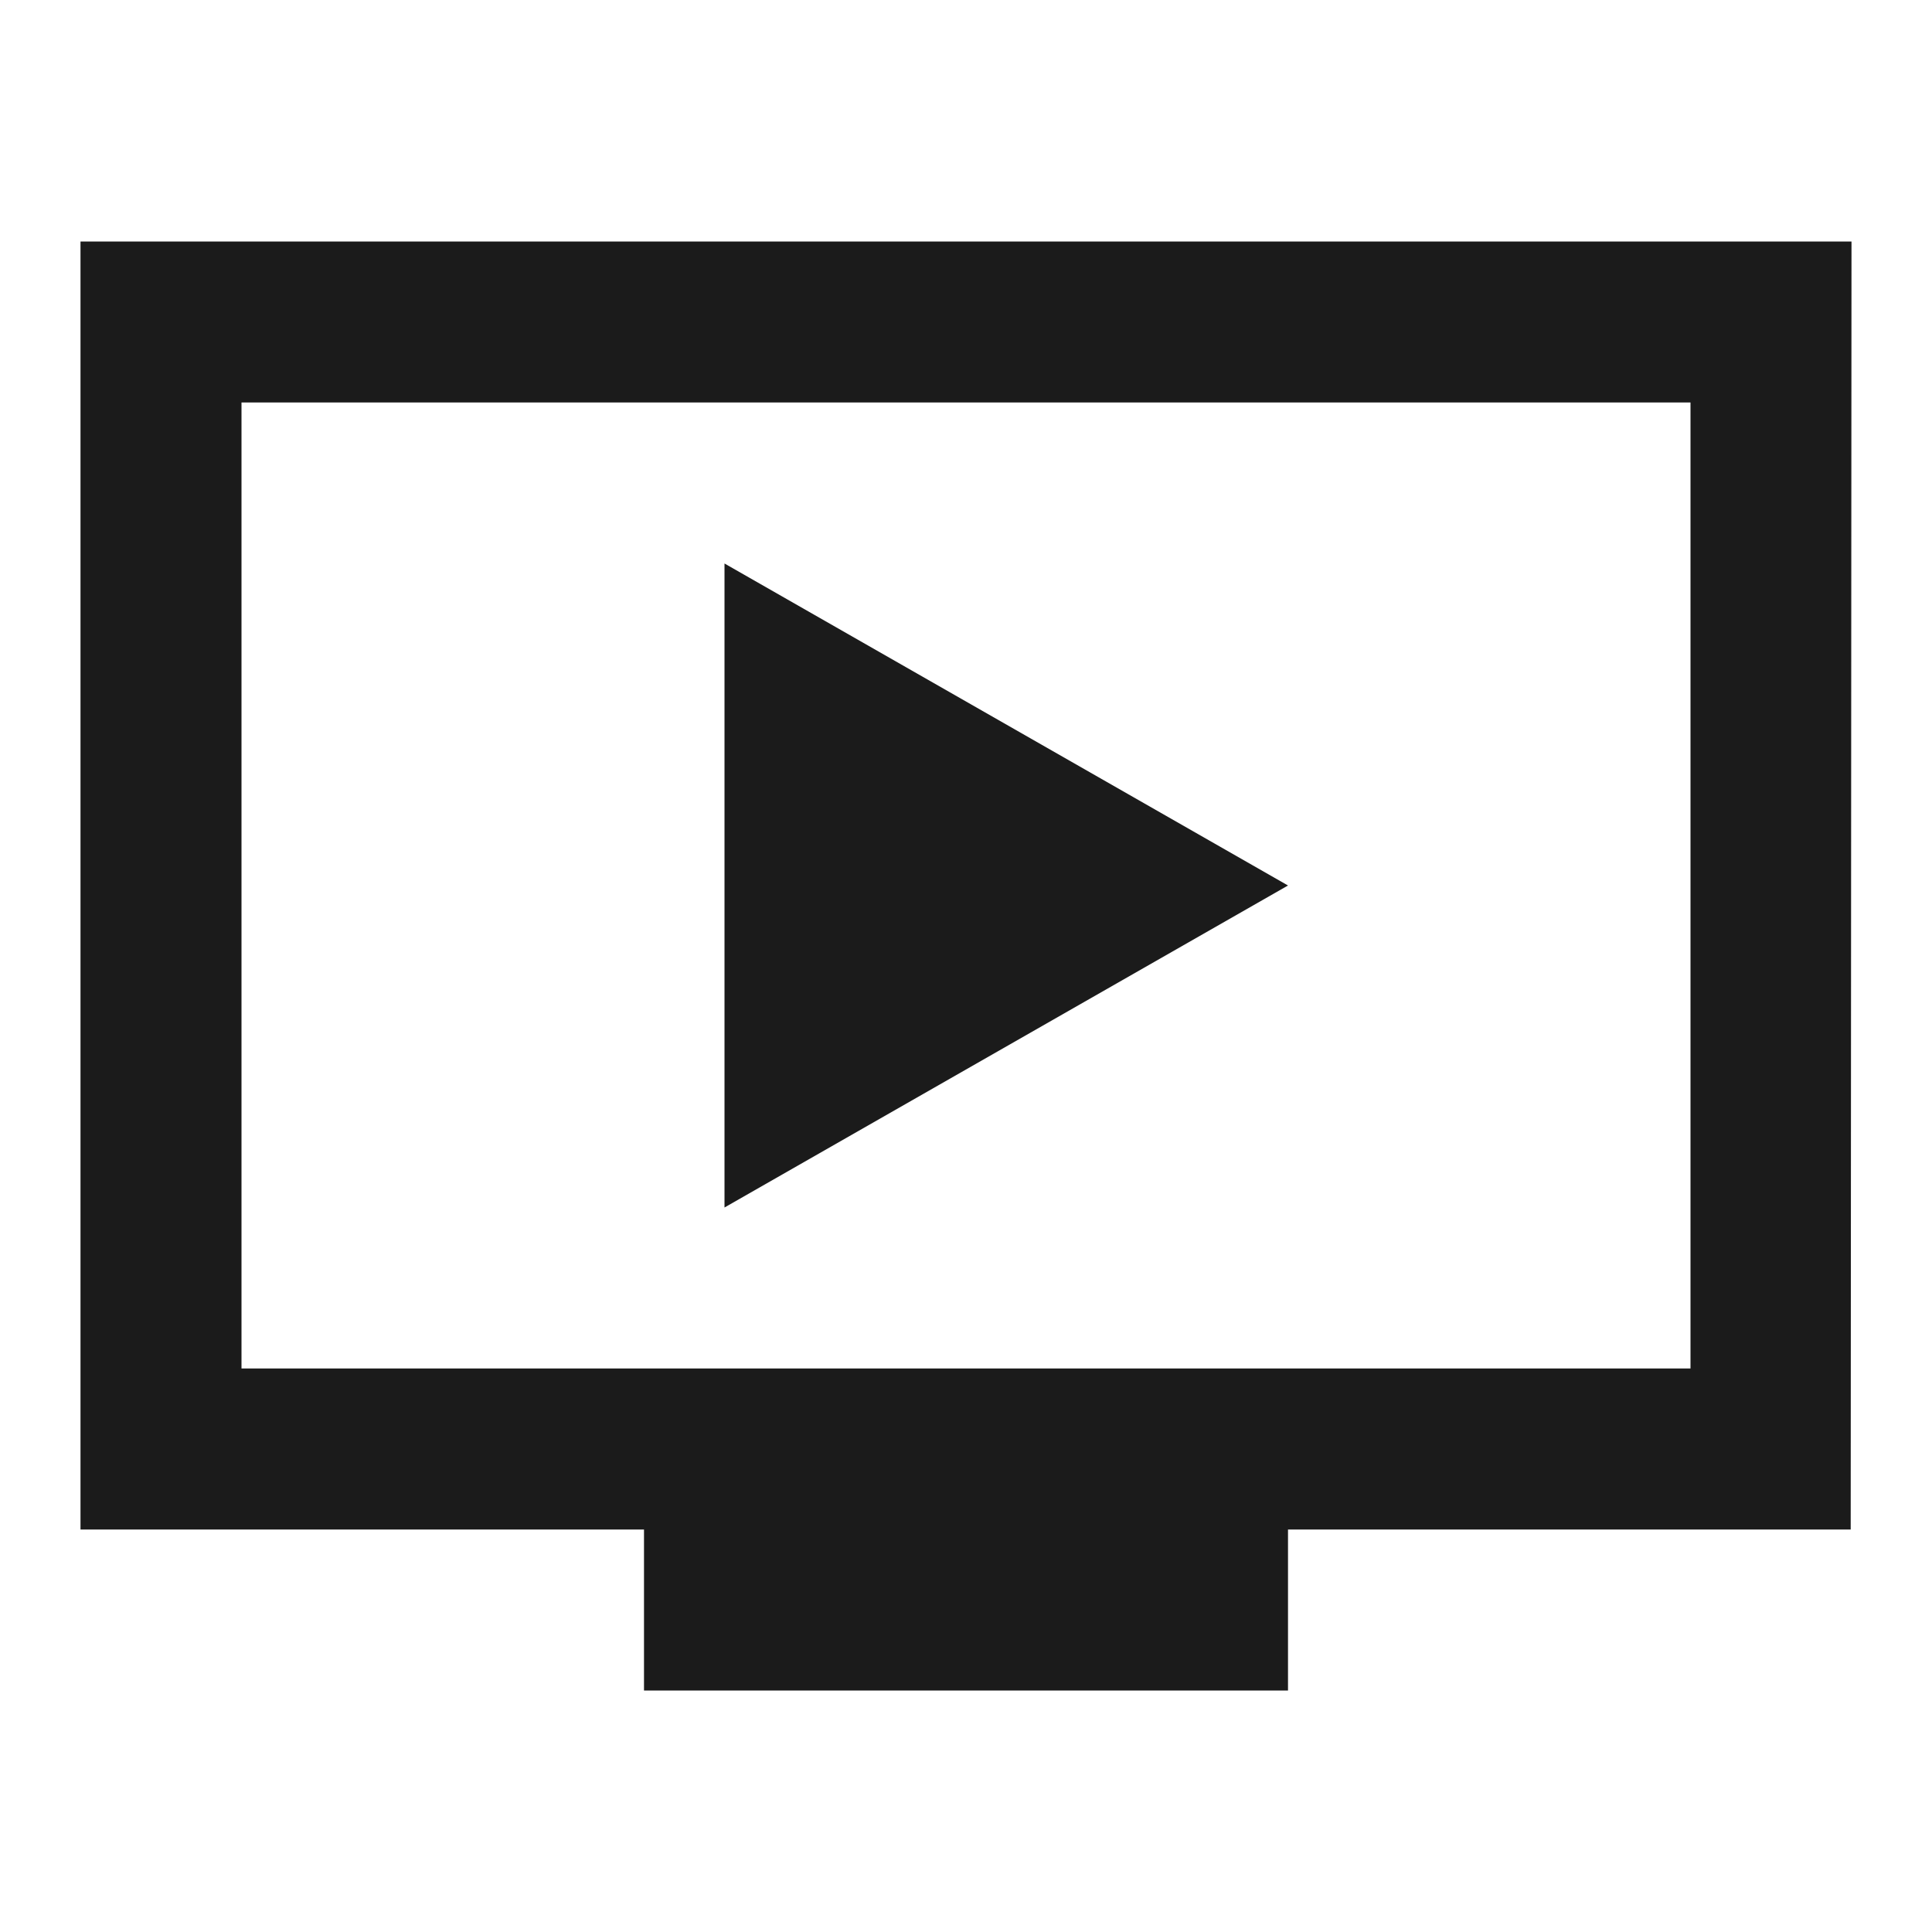 <svg xmlns="http://www.w3.org/2000/svg" width="24" height="24" viewBox="0 0 24 24" fill="none">
    <path d="M23 3H1V19H8V21H16V19H22.99L23 3ZM21 17H3V5H21V17ZM16 11L9 15V7L16 11Z" fill="#1B1B1B" />
</svg>